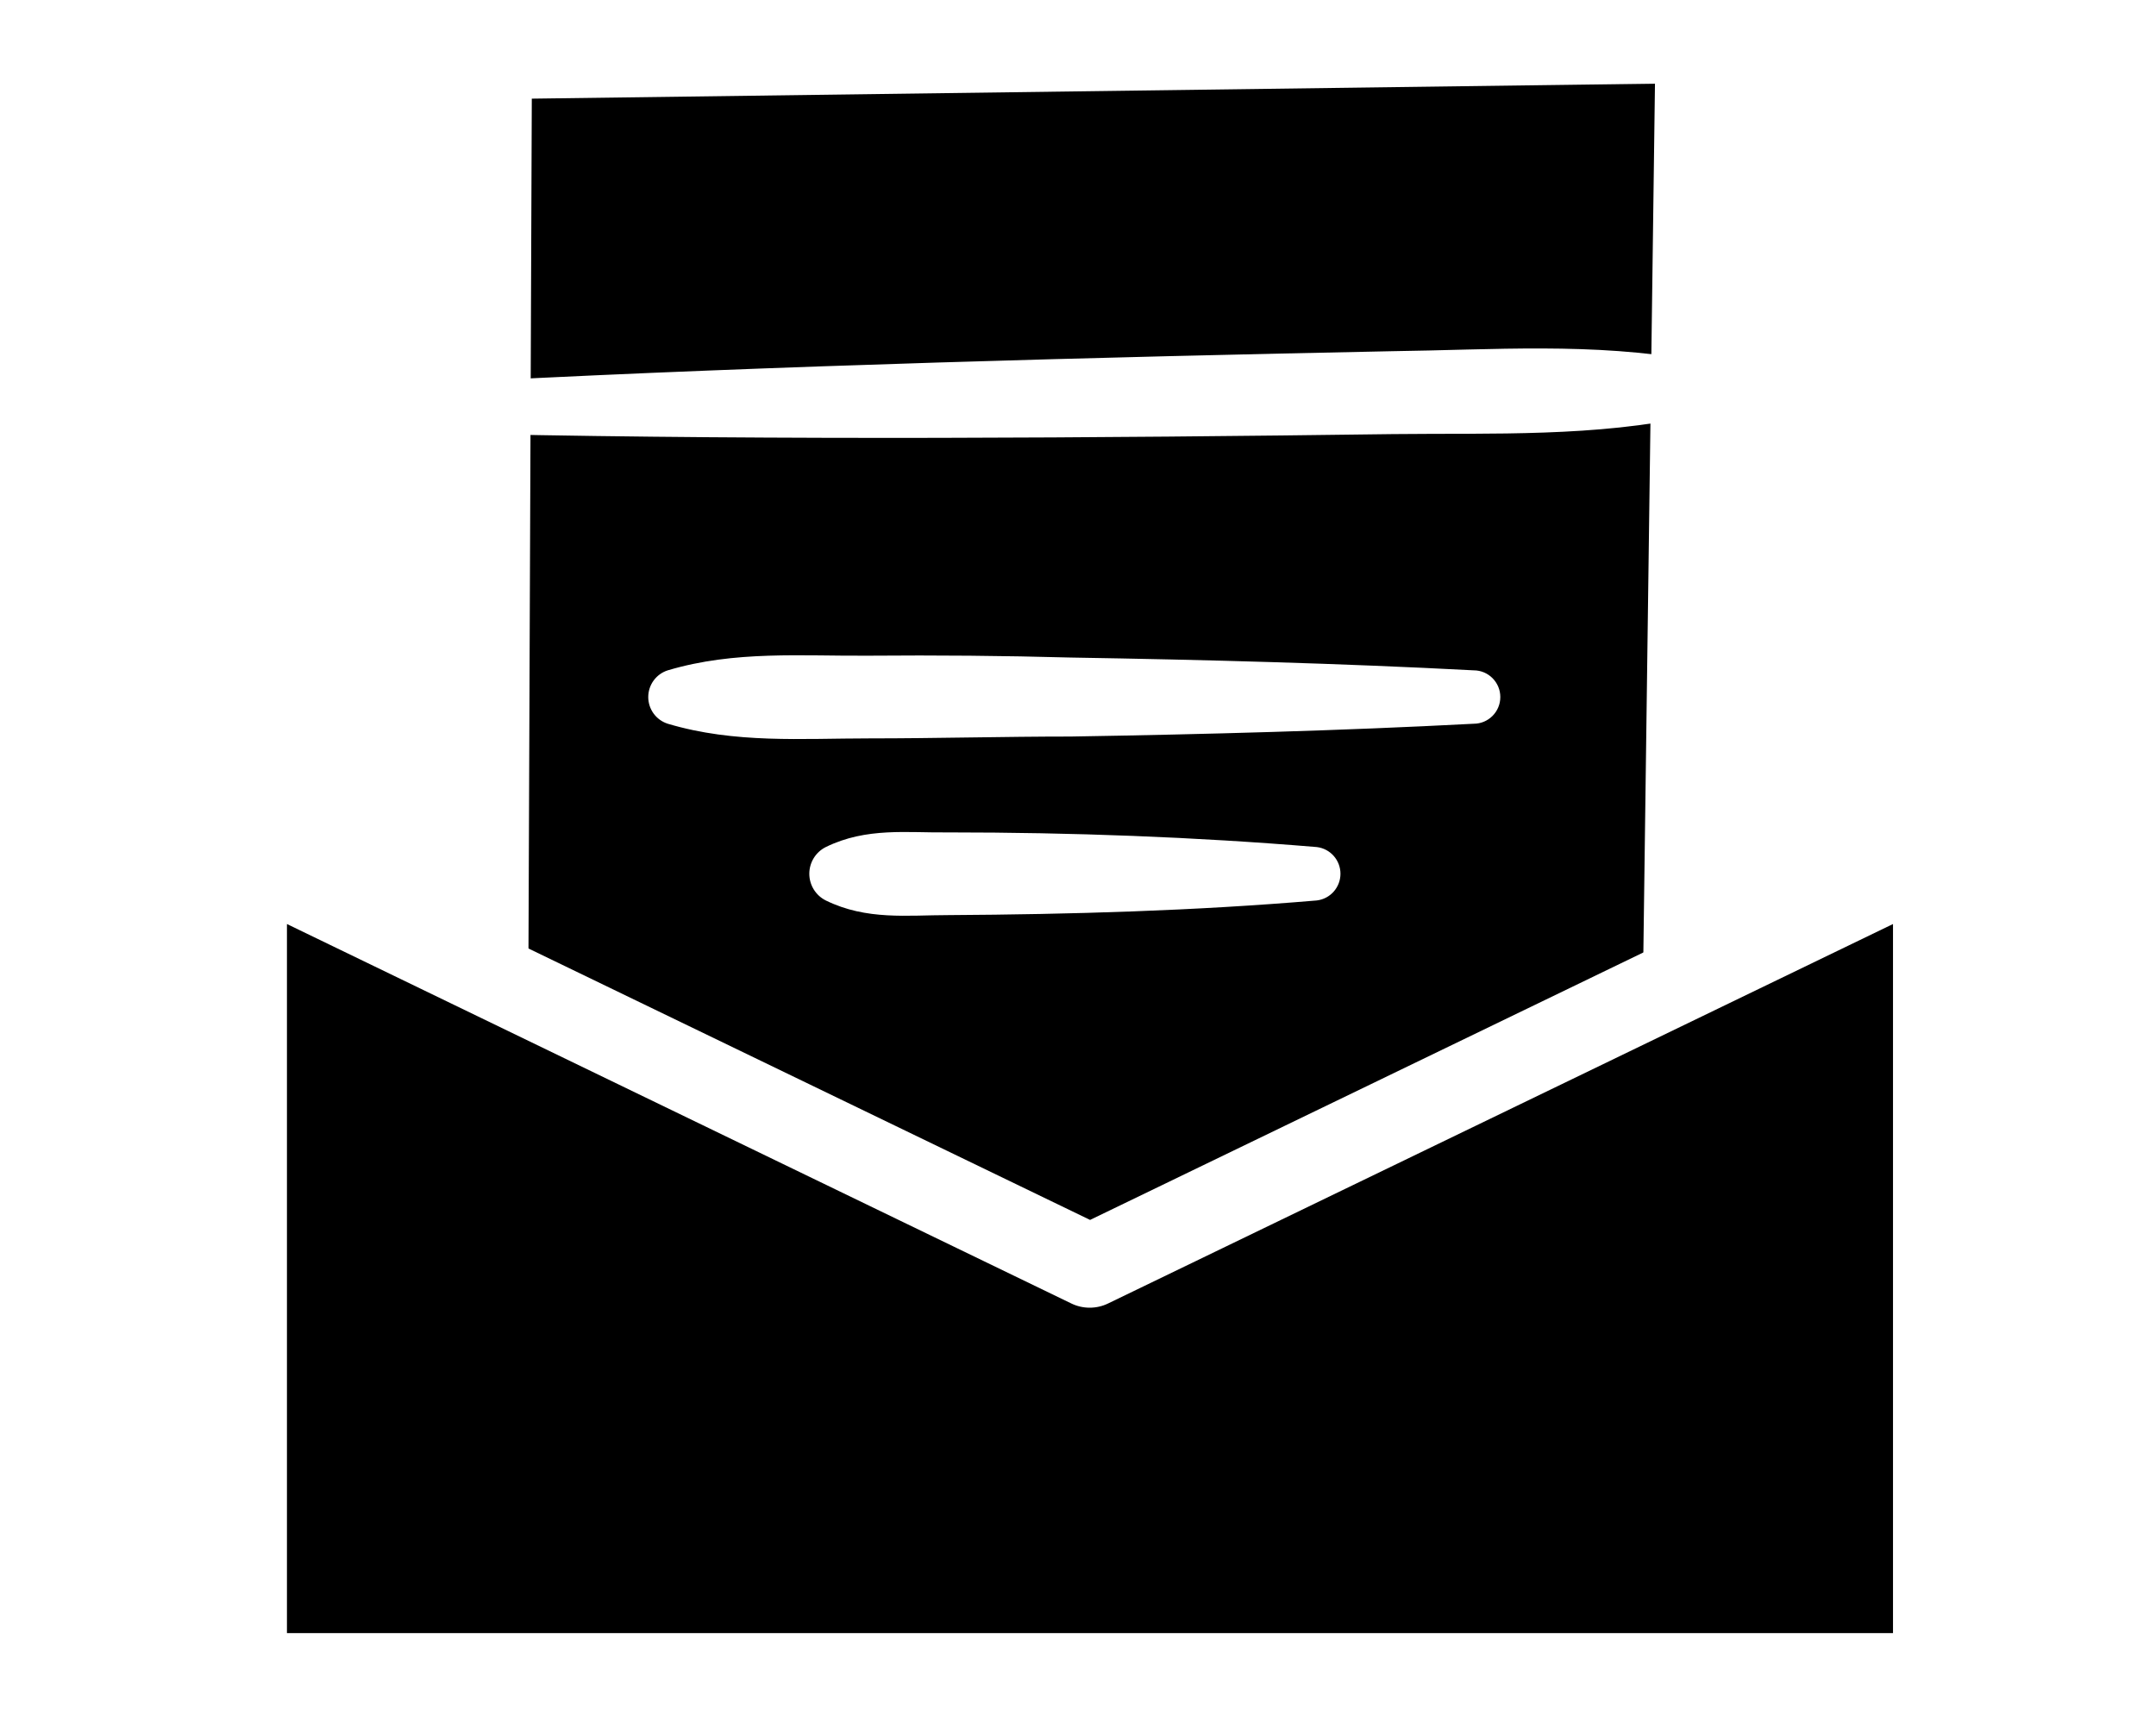 <?xml version="1.0" encoding="UTF-8"?>
<svg width="402px" height="320px" viewBox="0 0 402 320" version="1.1" xmlns="http://www.w3.org/2000/svg" xmlns:xlink="http://www.w3.org/1999/xlink">
    <title>marketing-white</title>
    <defs>
        <filter x="-9.8%" y="-27.8%" width="119.6%" height="168.7%" filterUnits="objectBoundingBox" id="filter-1">
            <feOffset dx="0" dy="6" in="SourceAlpha" result="shadowOffsetOuter1"></feOffset>
            <feGaussianBlur stdDeviation="9.5" in="shadowOffsetOuter1" result="shadowBlurOuter1"></feGaussianBlur>
            <feColorMatrix values="0 0 0 0 0   0 0 0 0 0   0 0 0 0 0  0 0 0 0.5 0" type="matrix" in="shadowBlurOuter1" result="shadowMatrixOuter1"></feColorMatrix>
            <feMerge>
                <feMergeNode in="shadowMatrixOuter1"></feMergeNode>
                <feMergeNode in="SourceGraphic"></feMergeNode>
            </feMerge>
        </filter>
    </defs>
    <g id="Service" stroke="none" stroke-width="1" fill="none" fill-rule="evenodd">
        <g id="Desktop-HD" transform="translate(-1078, -266)" fill-rule="nonzero">
            <g id="marketing-white" transform="translate(1078, 266)">
                <g id="Group" transform="translate(341.7, 55.944)" fill="#FFFFFF">
                    <path d="M19.327,64.205 C20.654,59.504 24.021,59.129 26.879,57.63 C35.63,53.468 44.738,50.104 54.093,47.581 C56.399,47.007 58.79,48.137 59.813,50.285 C60.835,52.433 60.208,55.005 58.311,56.438 C53.071,60.284 47.582,63.778 41.881,66.896 C39.057,68.395 36.2,69.962 33.308,71.359 C30.417,72.756 27.933,75.038 23.443,73.096 C20.018,71.602 18.218,67.808 19.225,64.205 L19.327,64.205 Z" id="Path"></path>
                    <path d="M0.005,43.97 C0.277,38.008 4.189,35.181 7.183,31.535 C10.176,27.89 13.442,24.552 16.606,21.077 C23.069,14.264 29.634,7.451 36.778,1.285 C38.623,-0.395 41.429,-0.432 43.317,1.199 C45.206,2.83 45.582,5.615 44.194,7.689 C39.091,15.695 33.376,23.155 27.593,30.582 C24.668,34.227 21.742,37.906 18.681,41.483 C15.619,45.06 13.306,49.25 7.455,50.374 C5.577,50.74 3.634,50.226 2.182,48.977 C0.73,47.729 -0.072,45.884 0.005,43.97 Z" id="Path"></path>
                </g>
                <g id="Group" transform="translate(0, 46.993)" fill="#FFFFFF">
                    <path d="M59.401,59.719 C53.051,57.863 50.262,52.845 46.567,48.617 C42.871,44.39 39.478,39.921 35.95,35.522 C29.063,26.654 22.242,17.648 16.027,8.231 C14.283,6.123 14.538,2.969 16.598,1.184 C18.658,-0.6 21.741,-0.338 23.485,1.769 C31.75,9.468 39.377,17.683 47.003,25.829 C50.733,30.022 54.496,34.181 58.124,38.478 C61.753,42.774 66.087,46.383 66.96,53.12 C67.186,55.096 66.437,57.058 64.962,58.354 C63.486,59.65 61.477,60.11 59.602,59.582 L59.401,59.719 Z" id="Path"></path>
                    <path d="M36.353,84.295 C31.918,86.254 29.634,83.848 26.61,82.542 C17.954,78.306 9.689,73.279 1.916,67.522 C0.078,66.056 -0.519,63.48 0.481,61.327 C1.482,59.173 3.81,58.019 6.082,58.551 C15.322,61.168 24.316,64.619 32.96,68.862 C35.782,70.375 39.108,70.753 40.418,75.53 C41.409,79.156 39.63,82.973 36.252,84.467 L36.353,84.295 Z" id="Path"></path>
                </g>
                <g id="Group" filter="url(#filter-1)" transform="translate(42.433, 73.846)" fill="#FFFFFF">
                    <polygon id="Path" points="0 77.8 160.817 0 321.6 77.8 314.836 91.748 160.817 17.22 6.764 91.748"></polygon>
                </g>
                <g id="eqdJ2Yj67Tk20" transform="translate(82.633, 0)">
                    <rect id="Rectangle" fill="#000000" x="11.434" y="15.612" width="222" height="261"></rect>
                    <path d="M15.109,290.909 C6.759,290.89 0,284.099 0,275.729 L1.035,15.56 C1.108,8.623 6.671,3.001 13.591,2.87 L228.294,0 C231.726,0.007 235.02,1.36 237.47,3.769 C239.915,6.209 241.261,9.544 241.198,13.002 L237.746,274.277 C237.616,282.48 230.993,289.088 222.809,289.18 L15.109,290.909 L15.109,290.909 Z M16.524,18.396 L15.523,275.314 L222.499,273.654 L225.948,15.595 L16.524,18.396 Z" id="Shape" fill="#FFFFFF"></path>
                    <path d="M233.469,77.49 C214.737,81.536 195.902,80.741 177.102,80.948 C122.357,81.674 62.231,82.089 7.796,80.948 C5.053,80.996 2.79,78.805 2.742,76.055 C2.695,73.305 4.88,71.037 7.624,70.99 C61.886,68.189 122.219,66.598 176.826,65.492 C195.661,65.25 214.427,63.797 233.296,67.221 C236.125,67.173 238.457,69.433 238.506,72.269 C238.553,75.105 236.298,77.443 233.469,77.49 L233.469,77.49 Z" id="Path" fill="#FFFFFF"></path>
                    <path d="M41.878,125.001 C54.4,121.267 66.922,122.373 79.444,122.27 C91.966,122.166 104.488,122.27 117.01,122.615 C142.054,123.03 167.098,123.687 192.142,125.001 C194.886,125.001 197.11,127.231 197.11,129.981 C197.11,132.731 194.886,134.96 192.142,134.96 C167.098,136.274 142.054,136.931 117.01,137.346 C104.488,137.346 91.966,137.692 79.444,137.692 C66.922,137.692 54.4,138.694 41.878,134.96 C39.711,134.274 38.237,132.259 38.237,129.981 C38.237,127.702 39.711,125.687 41.878,125.001 L41.878,125.001 Z" id="Path" fill="#FFFFFF"></path>
                    <path d="M71.338,157.955 C78.961,154.22 86.585,155.327 94.208,155.223 C117.148,155.223 140.054,156.053 162.89,157.955 C165.408,158.253 167.305,160.392 167.305,162.934 C167.305,165.476 165.408,167.615 162.89,167.913 C140.054,169.85 117.148,170.507 94.208,170.645 C86.585,170.645 78.961,171.648 71.338,167.913 C69.456,166.97 68.268,165.043 68.268,162.934 C68.268,160.825 69.456,158.898 71.338,157.955 Z" id="Path" fill="#FFFFFF"></path>
                </g>
                <g id="Group" transform="translate(37.967, 152.168)">
                    <path d="M7.769,7.706 L7.769,155.811 C7.769,156.962 8.227,158.066 9.043,158.88 C9.859,159.694 10.965,160.151 12.119,160.151 L318.414,160.151 C319.568,160.151 320.675,159.694 321.49,158.88 C322.306,158.066 322.765,156.962 322.765,155.811 L322.765,7.706 L165.284,83.929 L7.769,7.706 Z" id="Path" fill="#000000"></path>
                    <path d="M318.414,167.832 L12.119,167.832 C5.453,167.832 0.038,162.461 0,155.811 L0,7.706 C0.004,5.049 1.372,2.579 3.625,1.162 C5.903,-0.254 8.755,-0.384 11.152,0.817 L165.284,75.318 L319.381,0.817 C321.791,-0.364 324.643,-0.207 326.908,1.23 C329.161,2.648 330.529,5.117 330.533,7.775 L330.533,155.88 C330.458,162.503 325.054,167.832 318.414,167.832 L318.414,167.832 Z M15.537,152.367 L314.996,152.367 L314.996,20.14 L168.668,90.886 C166.49,91.952 163.94,91.952 161.762,90.886 L15.537,20.14 L15.537,152.367 Z" id="Shape" fill="#FFFFFF"></path>
                </g>
            </g>
        </g>
    </g>
</svg>